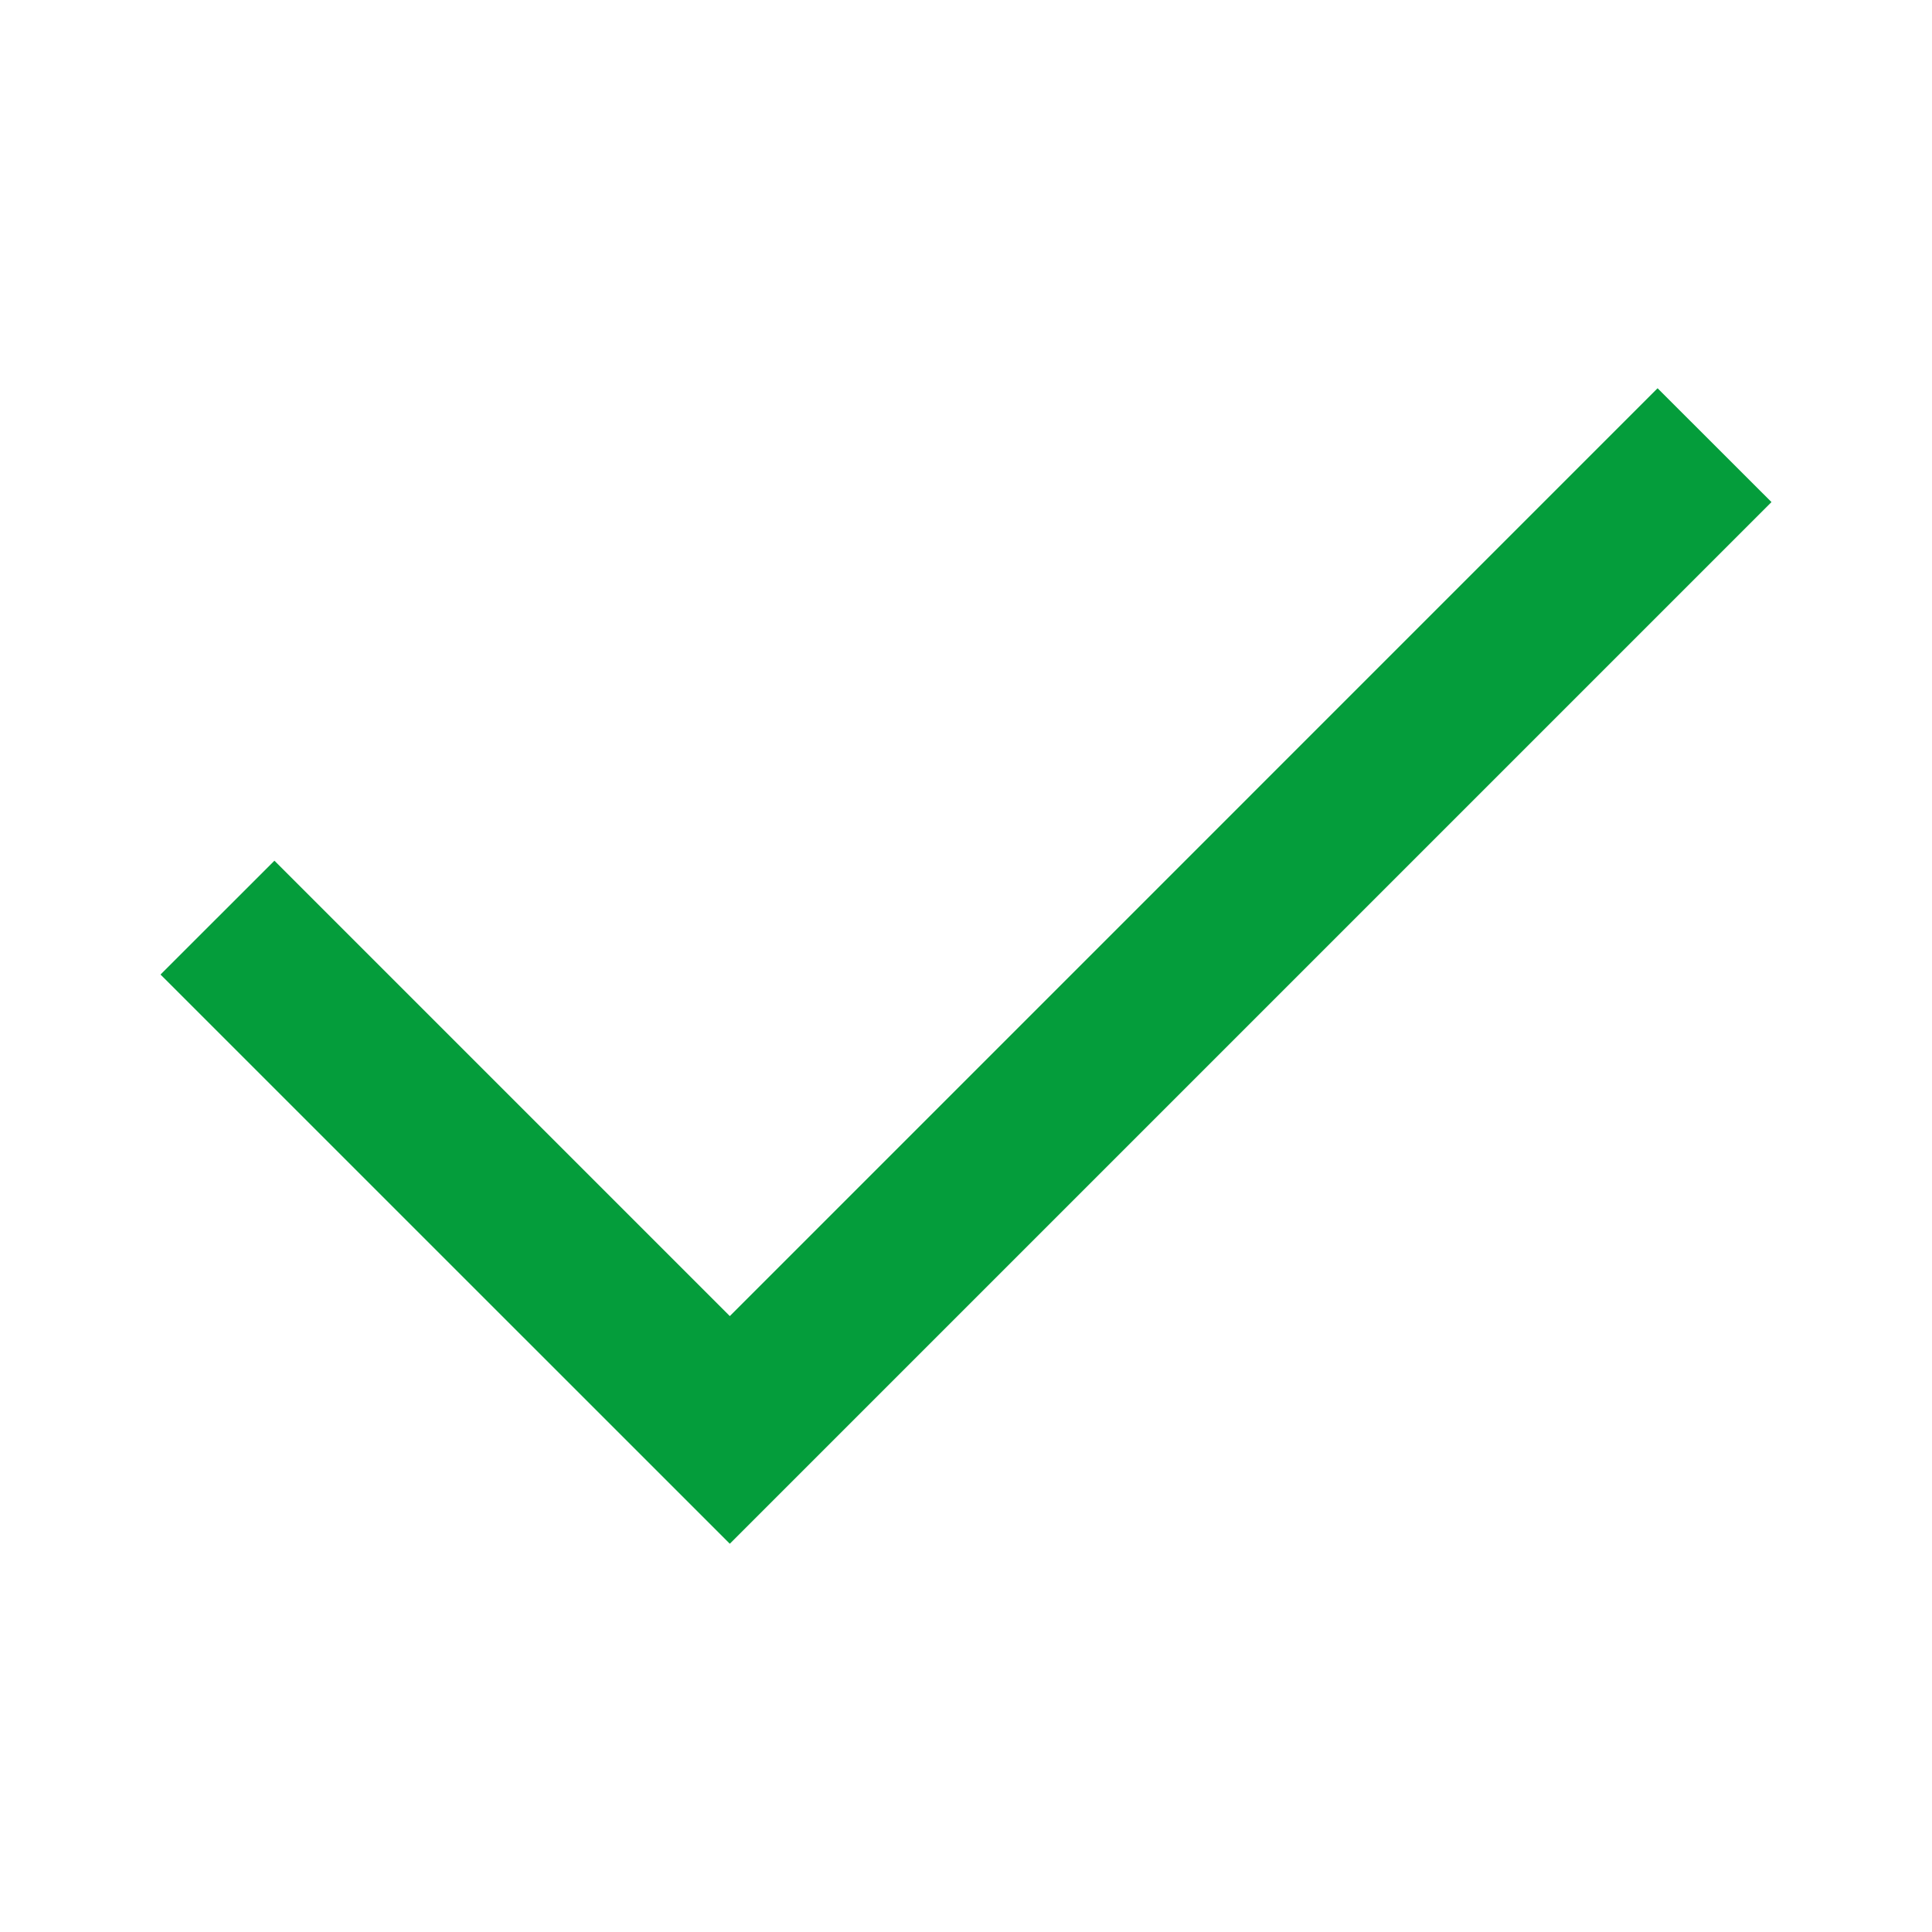 <?xml version="1.0" encoding="UTF-8"?>
<svg width="24px" height="24px" viewBox="0 0 24 24" version="1.1" xmlns="http://www.w3.org/2000/svg" xmlns:xlink="http://www.w3.org/1999/xlink">
    <title>Icon / Checkmark</title>
    <g id="Icon-/-Checkmark" stroke="none" stroke-width="1" fill="none" fill-rule="evenodd">
        <polygon id="Checkmark" fill="#049D3B" points="9.066 16.349 20.591 4.823 22.006 6.237 9.066 19.177 1.994 12.106 3.409 10.692"></polygon>
    </g>
</svg>
